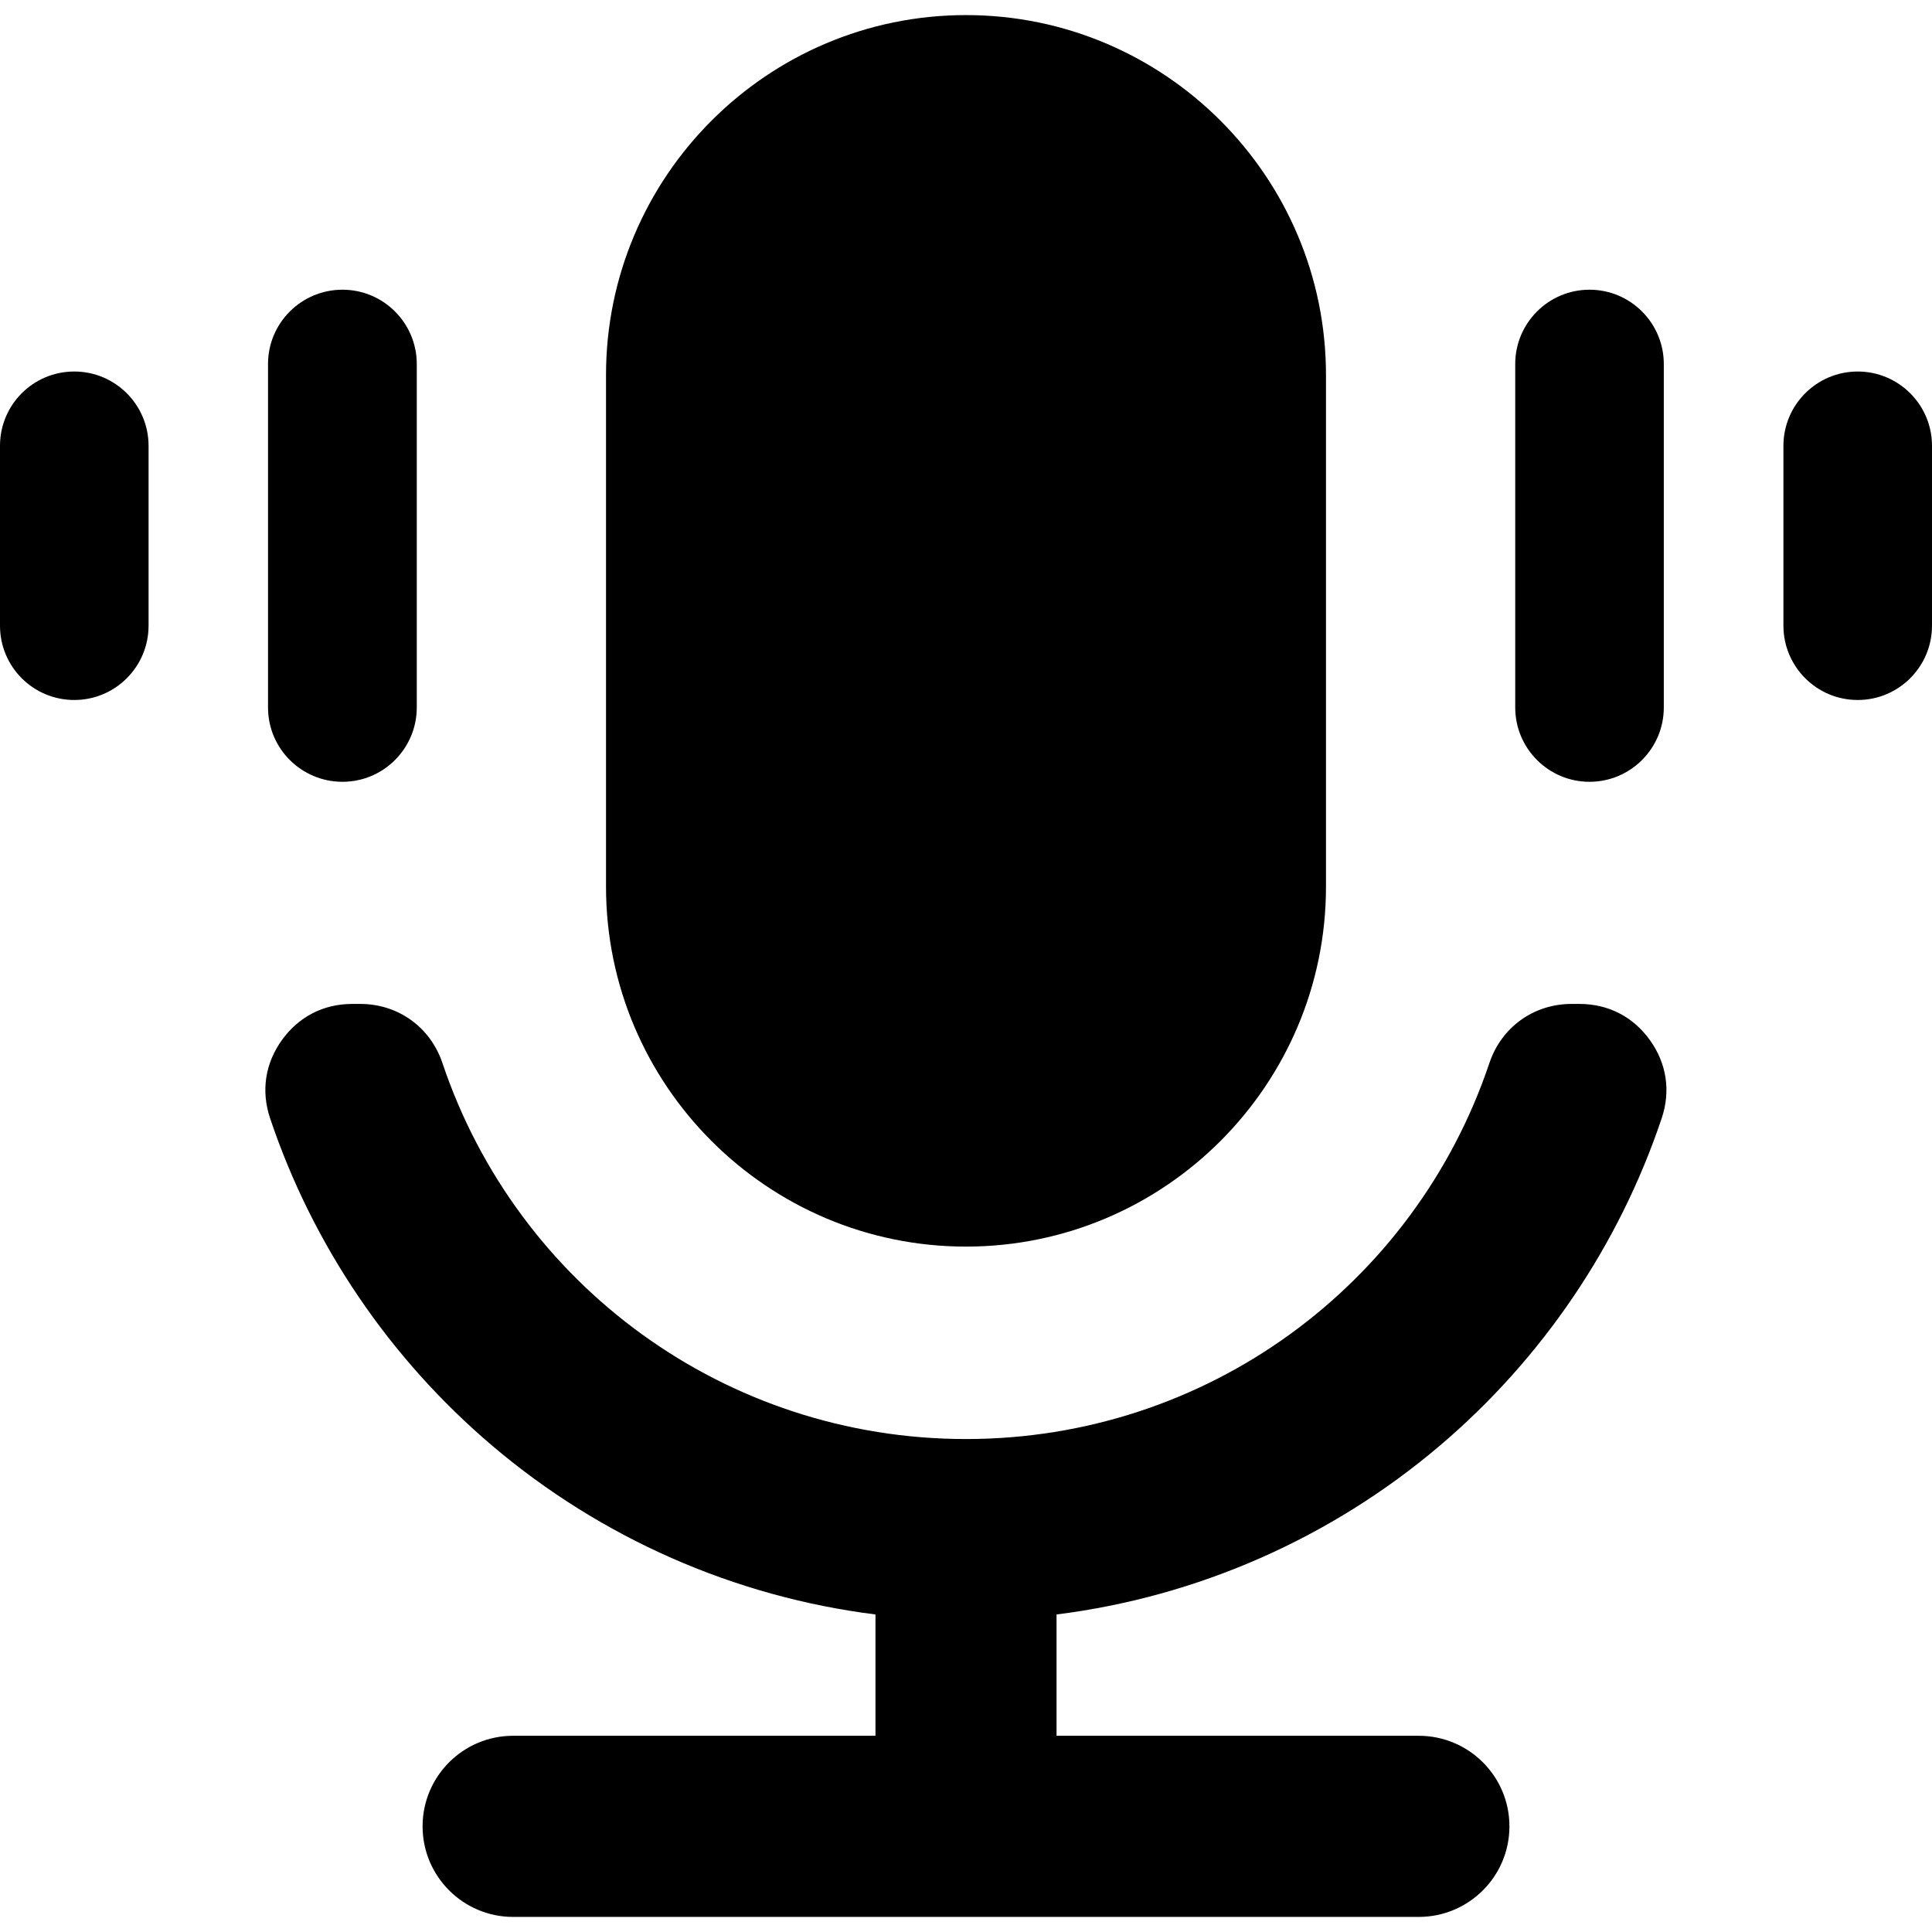 <svg id="Layer_1" enable-background="new 0 0 512 512" height="512" viewBox="0 0 512 512" width="512" xmlns="http://www.w3.org/2000/svg"><path clip-rule="evenodd" d="m160.6 99.399c0-52.617 42.784-95.4 95.4-95.4s95.4 42.784 95.4 95.4v135.561c0 52.612-42.789 95.4-95.4 95.4s-95.4-42.789-95.4-95.4zm280.325-2.928v91.018c0 10.865-8.82 19.696-19.687 19.696-10.866 0-19.687-8.831-19.687-19.696v-91.018c0-10.865 8.82-19.696 19.687-19.696 10.866 0 19.687 8.831 19.687 19.696zm-401.552 21.68v47.658c0 10.869-8.817 19.696-19.687 19.696-10.894-.001-19.686-8.806-19.686-19.696v-47.658c0-10.891 8.791-19.696 19.687-19.696 10.87 0 19.686 8.827 19.686 19.696zm31.656 69.338v-91.018c0-10.892 8.849-19.696 19.733-19.696 10.866 0 19.687 8.831 19.687 19.696v91.018c0 10.865-8.82 19.696-19.687 19.696-10.884 0-19.733-8.804-19.733-19.696zm440.971-69.338v47.658c0 10.869-8.816 19.696-19.687 19.696s-19.687-8.827-19.687-19.696v-47.658c0-10.869 8.816-19.696 19.687-19.696s19.687 8.827 19.687 19.696zm-232.007 309.7c37.409-4.693 72.765-20.264 101.584-44.741 27.194-23.097 47.525-53.201 58.785-86.741 2.431-7.242 1.329-14.545-3.131-20.748-4.461-6.202-11.033-9.571-18.673-9.571h-2.055c-10.053 0-18.598 6.145-21.8 15.674-19.771 58.832-74.945 99.635-138.702 99.635-63.758 0-118.971-40.798-138.749-99.637-3.203-9.529-11.747-15.672-21.799-15.672h-2.066c-7.64 0-14.213 3.369-18.674 9.572-4.46 6.203-5.562 13.506-3.13 20.749 11.264 33.546 31.651 63.645 58.842 86.739 28.818 24.476 64.174 40.047 101.584 44.741v32.149h-96.027c-13.247 0-23.993 10.751-23.993 23.998 0 13.241 10.75 24.003 23.993 24.003h239.994c13.262 0 24.04-10.733 24.04-24.003 0-13.275-10.775-23.998-24.04-23.998h-95.98v-32.149z" fill-rule="evenodd"/></svg>